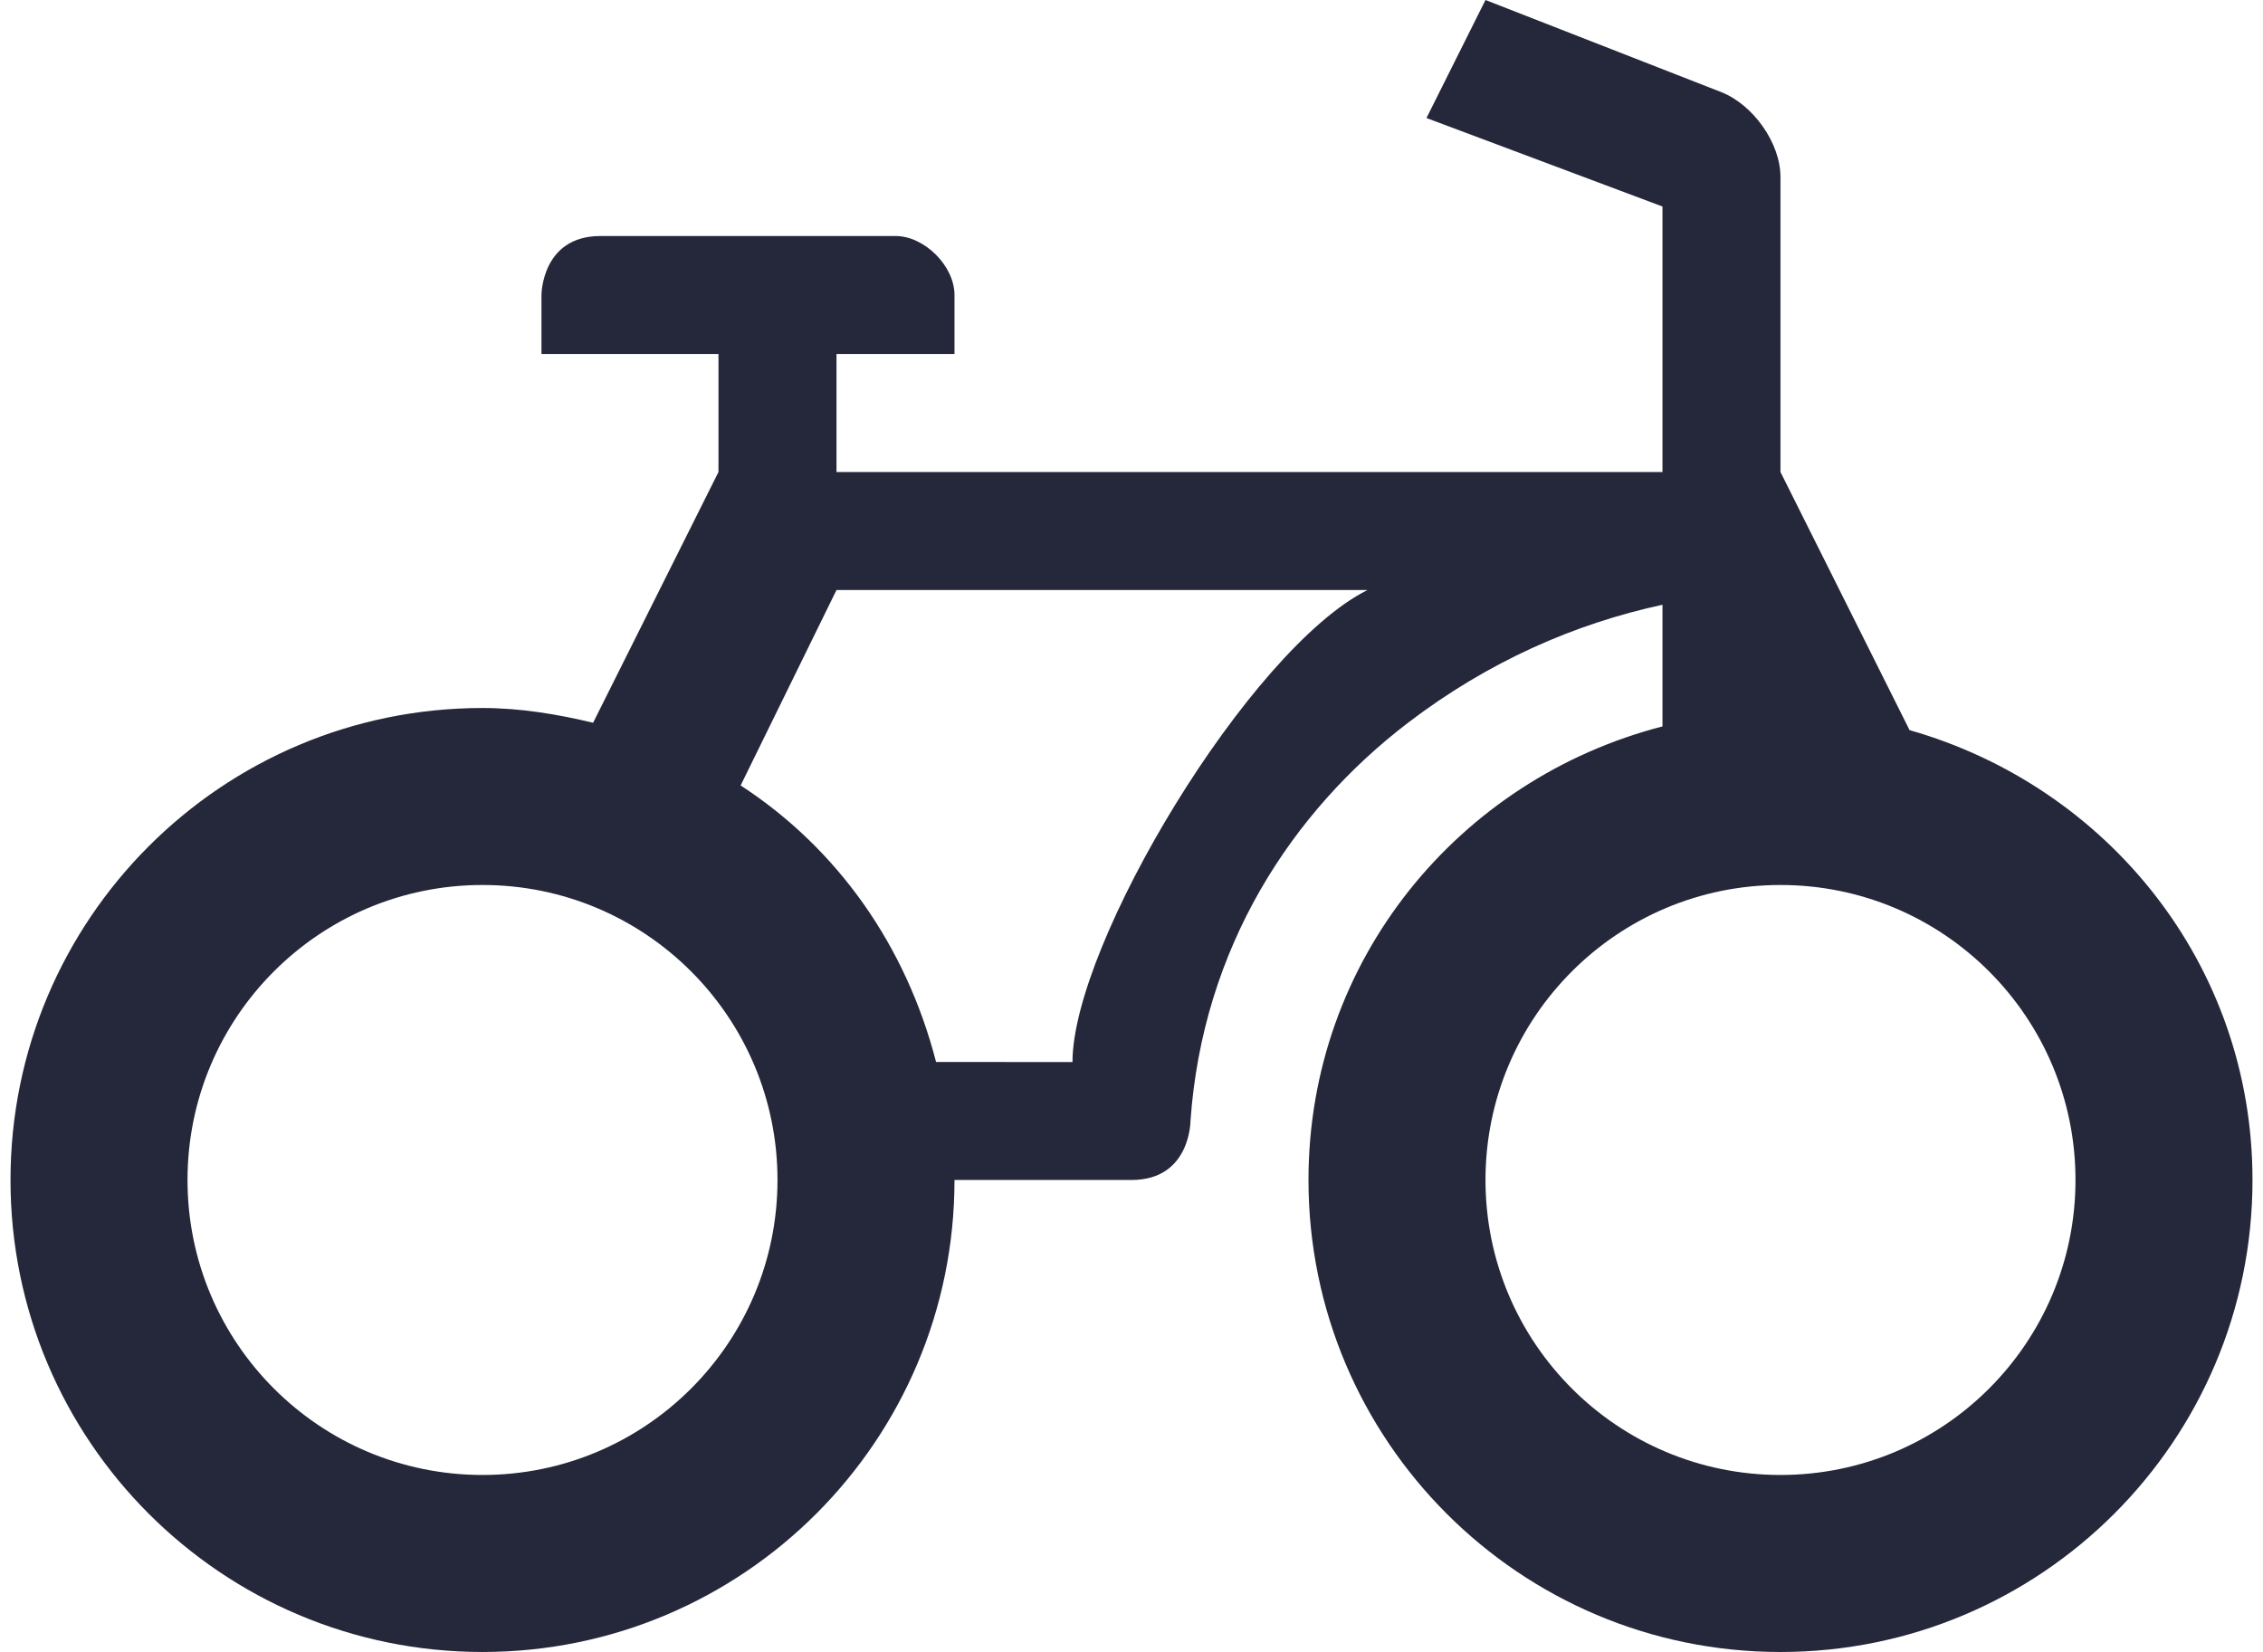 <?xml version="1.0" encoding="utf-8"?><!DOCTYPE svg PUBLIC "-//W3C//DTD SVG 1.1//EN" "http://www.w3.org/Graphics/SVG/1.1/DTD/svg11.dtd"><svg xmlns="http://www.w3.org/2000/svg" xmlns:xlink="http://www.w3.org/1999/xlink" version="1.1" x="0px" y="0px" viewBox="0 0 100 73.684" enable-background="new 0 0 100 73.684" xml:space="preserve" aria-hidden="true" width="100px" height="73px" style="fill:url(#CerosGradient_idcbf0fc785);"><defs><linearGradient class="cerosgradient" data-cerosgradient="true" id="CerosGradient_idcbf0fc785" gradientUnits="userSpaceOnUse" x1="50%" y1="100%" x2="50%" y2="0%"><stop offset="0%" stop-color="#25273A"/><stop offset="100%" stop-color="#25273A"/></linearGradient><linearGradient/></defs><path d="M65.789,0l-2.632,5.264l10.526,3.947v11.842H36.842V15.79h5.263v-2.631c0-1.295-1.337-2.632-2.632-2.632  H26.315c-2.632,0-2.632,2.632-2.632,2.632v2.631h7.895v5.263l-5.592,11.184c-1.578-0.378-3.242-0.658-4.934-0.658  C9.425,31.579,0,41.004,0,52.631c0,11.628,9.425,21.052,21.053,21.052c11.626,0,21.052-9.424,21.052-21.052c0,0,5.263,0,7.895,0  S52.631,50,52.631,50c0.541-7.739,4.527-13.81,9.703-17.763c3.579-2.732,7.437-4.418,11.349-5.263v3.289v2.138  c-9.075,2.34-15.789,10.423-15.789,20.23c0,11.628,9.426,21.053,21.052,21.053c11.627,0,21.054-9.425,21.054-21.053  c0-9.621-6.48-17.553-15.296-20.065l-5.758-11.514V7.896c0-1.526-1.224-3.223-2.63-3.783L65.789,0z M36.842,26.316h23.685  c-5.265,2.632-13.159,15.789-13.159,21.054l-6.085-0.002c-1.331-5.159-4.369-9.504-8.717-12.335L36.842,26.316z M21.053,39.473  c7.267,0,13.157,5.892,13.157,13.158s-5.891,13.157-13.157,13.157c-7.267,0-13.158-5.891-13.158-13.157S13.786,39.473,21.053,39.473  L21.053,39.473z M78.946,39.473c7.268,0,13.159,5.892,13.159,13.158s-5.892,13.157-13.159,13.157  c-7.266,0-13.157-5.891-13.157-13.157S71.68,39.473,78.946,39.473L78.946,39.473z" style="fill:url(#CerosGradient_idcbf0fc785);"/></svg>